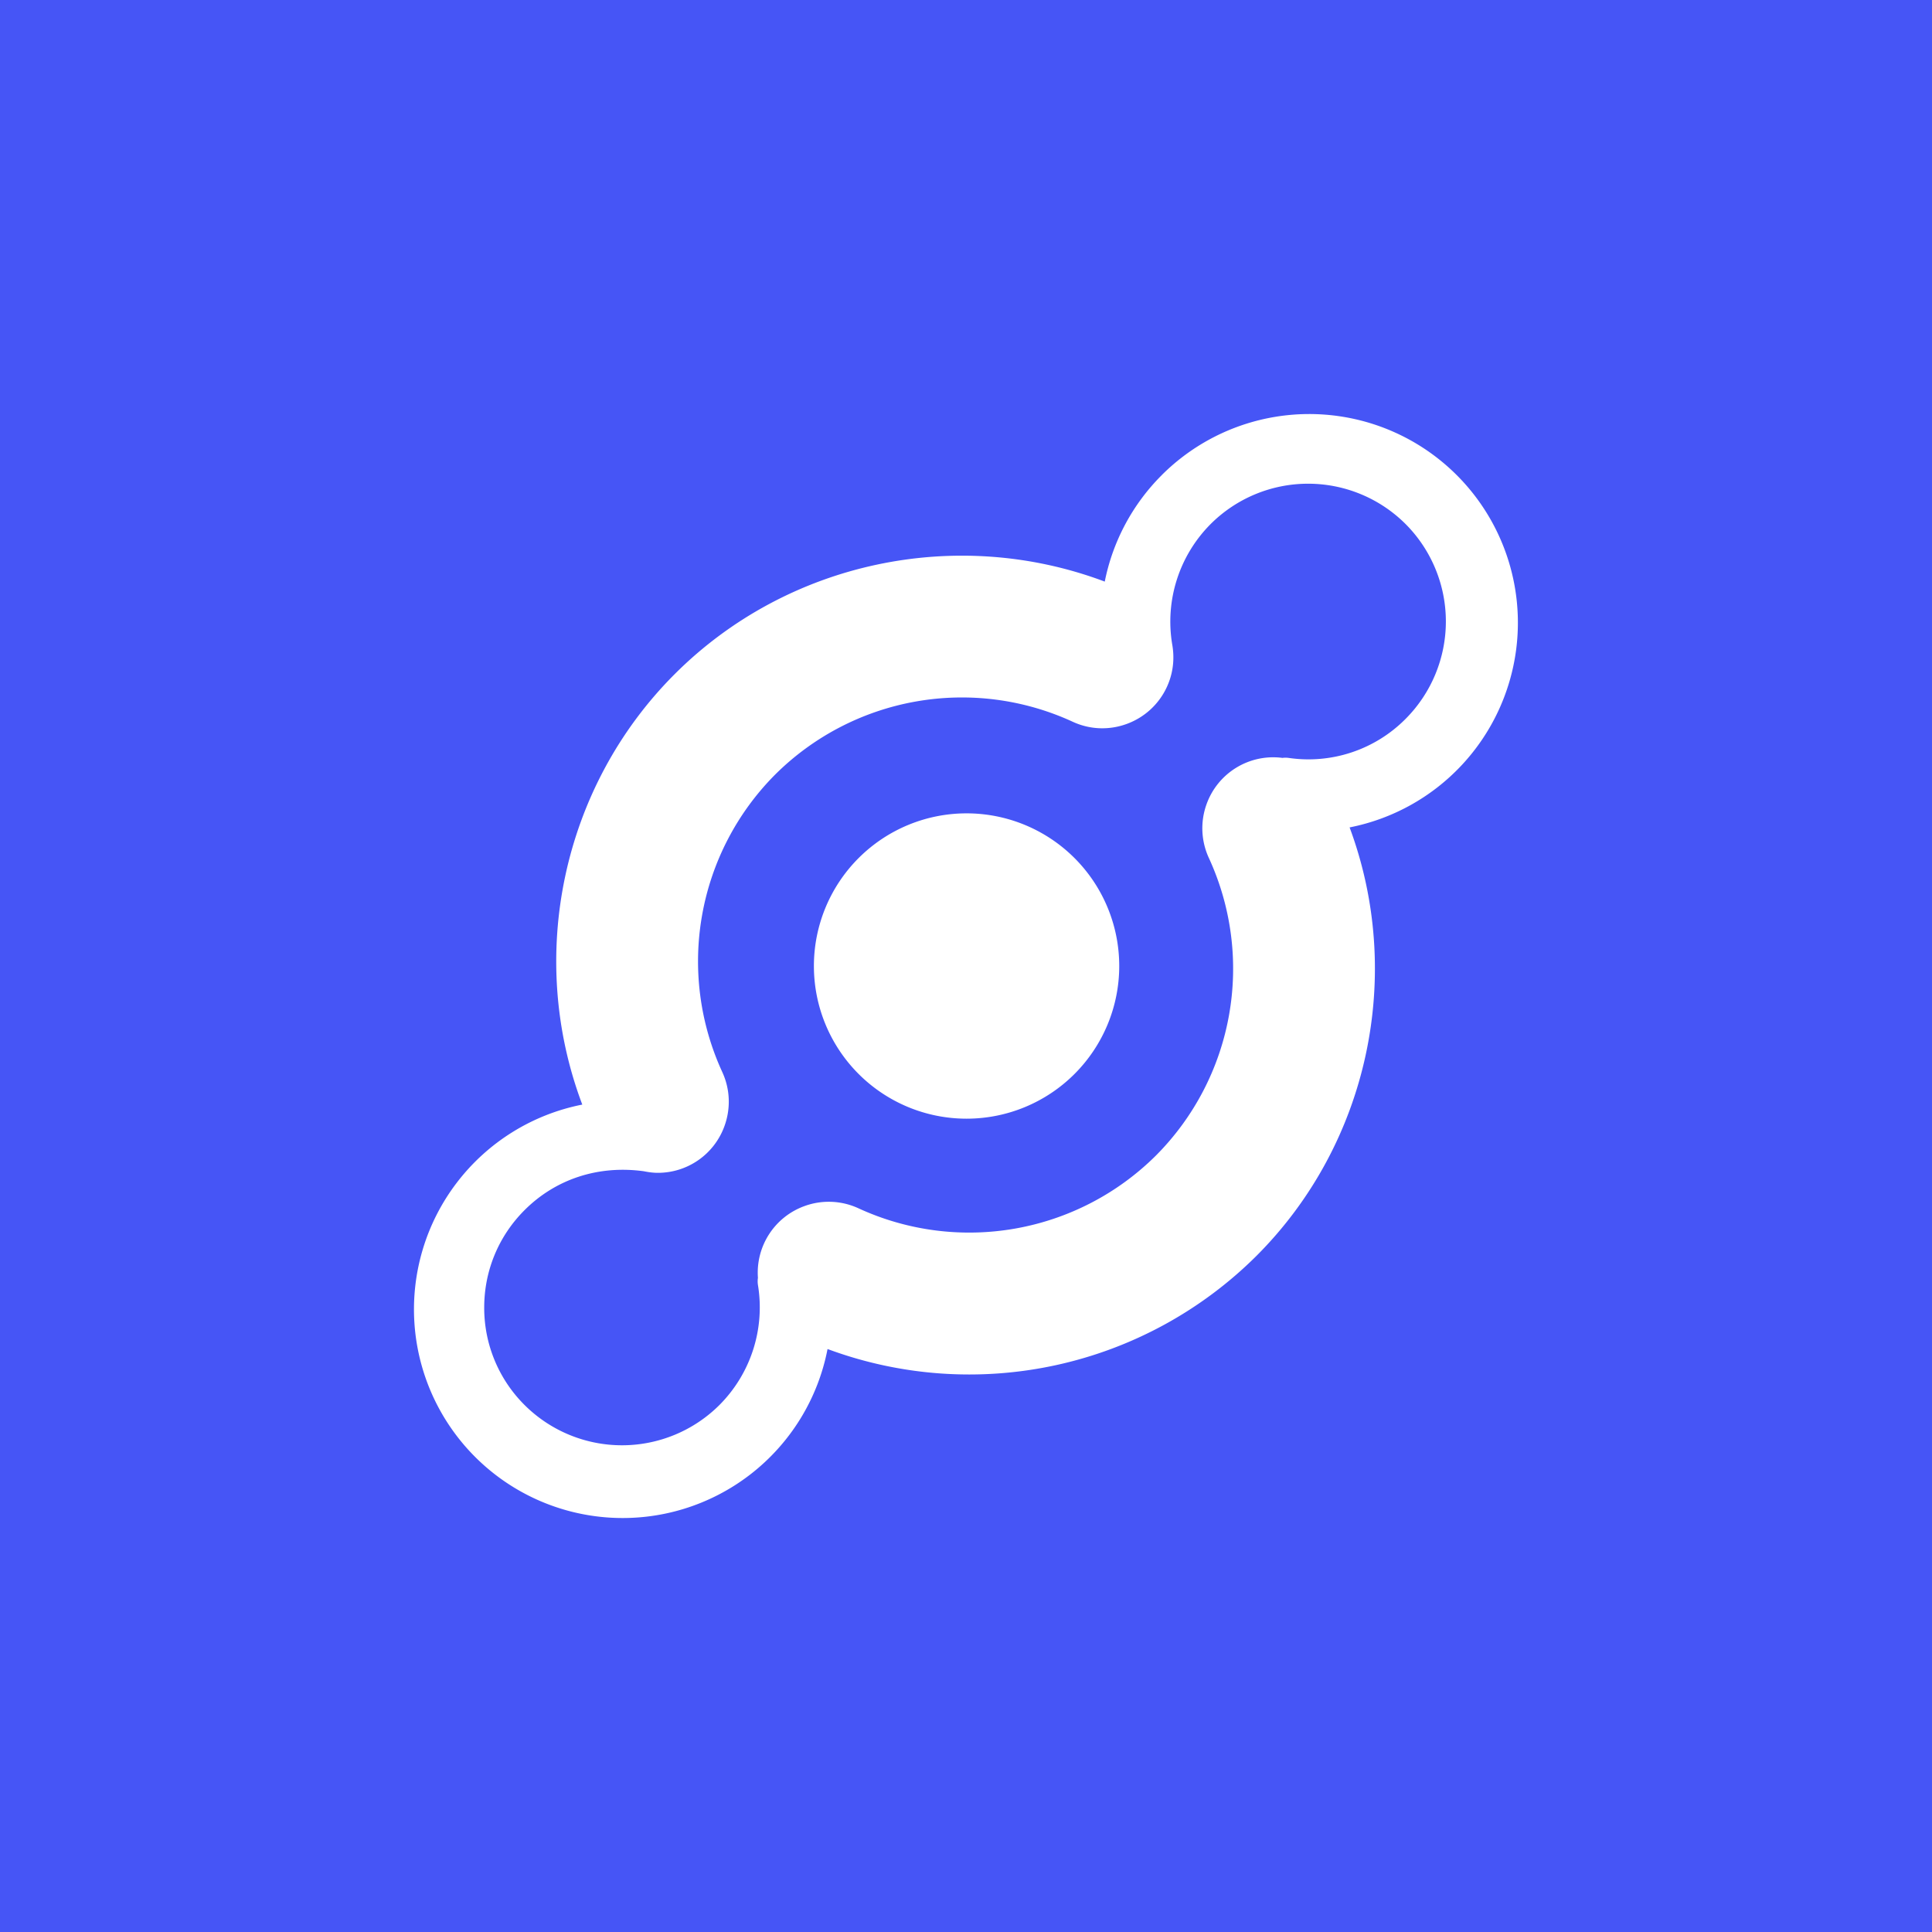 <!-- by TradingView --><svg width="56" height="56" xmlns="http://www.w3.org/2000/svg"><path fill="#4655F6" d="M0 0h56v56H0z"/><path d="M33.675 13.771a6.021 6.021 0 00-1.653 3.087c-4.283-1.613-9.195-.588-12.466 2.682-3.273 3.274-4.296 8.192-2.678 12.477a6.049 6.049 0 107.109 7.085 11.797 11.797 0 0012.432-2.7c3.258-3.258 4.288-8.147 2.7-12.419a6.048 6.048 0 10-5.445-10.212zm7.066 1.418a3.999 3.999 0 010 5.649 3.963 3.963 0 01-3.393 1.13.681.681 0 00-.176 0 2.052 2.052 0 00-2.2 1.344 2.051 2.051 0 00.069 1.56 7.673 7.673 0 01-1.534 8.62 7.673 7.673 0 01-8.62 1.533 2.052 2.052 0 00-1.58-.062 2.052 2.052 0 00-1.338 2.076.69.69 0 000 .204 4.007 4.007 0 01-1.116 3.482 4 4 0 01-5.648 0 3.97 3.97 0 01-1.17-2.824c0-1.067.415-2.07 1.17-2.825.897-.897 2.133-1.308 3.455-1.127.134.027.27.046.407.046a2.051 2.051 0 001.922-1.328c.19-.5.187-1.073-.055-1.597a7.674 7.674 0 011.534-8.618 7.674 7.674 0 018.62-1.534c.515.24 1.08.247 1.575.064a2.053 2.053 0 001.158-1.067c.185-.4.23-.827.155-1.243a4.006 4.006 0 011.116-3.483 3.998 3.998 0 015.649 0zm-15.854 9.683a4.425 4.425 0 106.259 6.257 4.425 4.425 0 00-6.259-6.257z" fill="#fff"/></svg>
